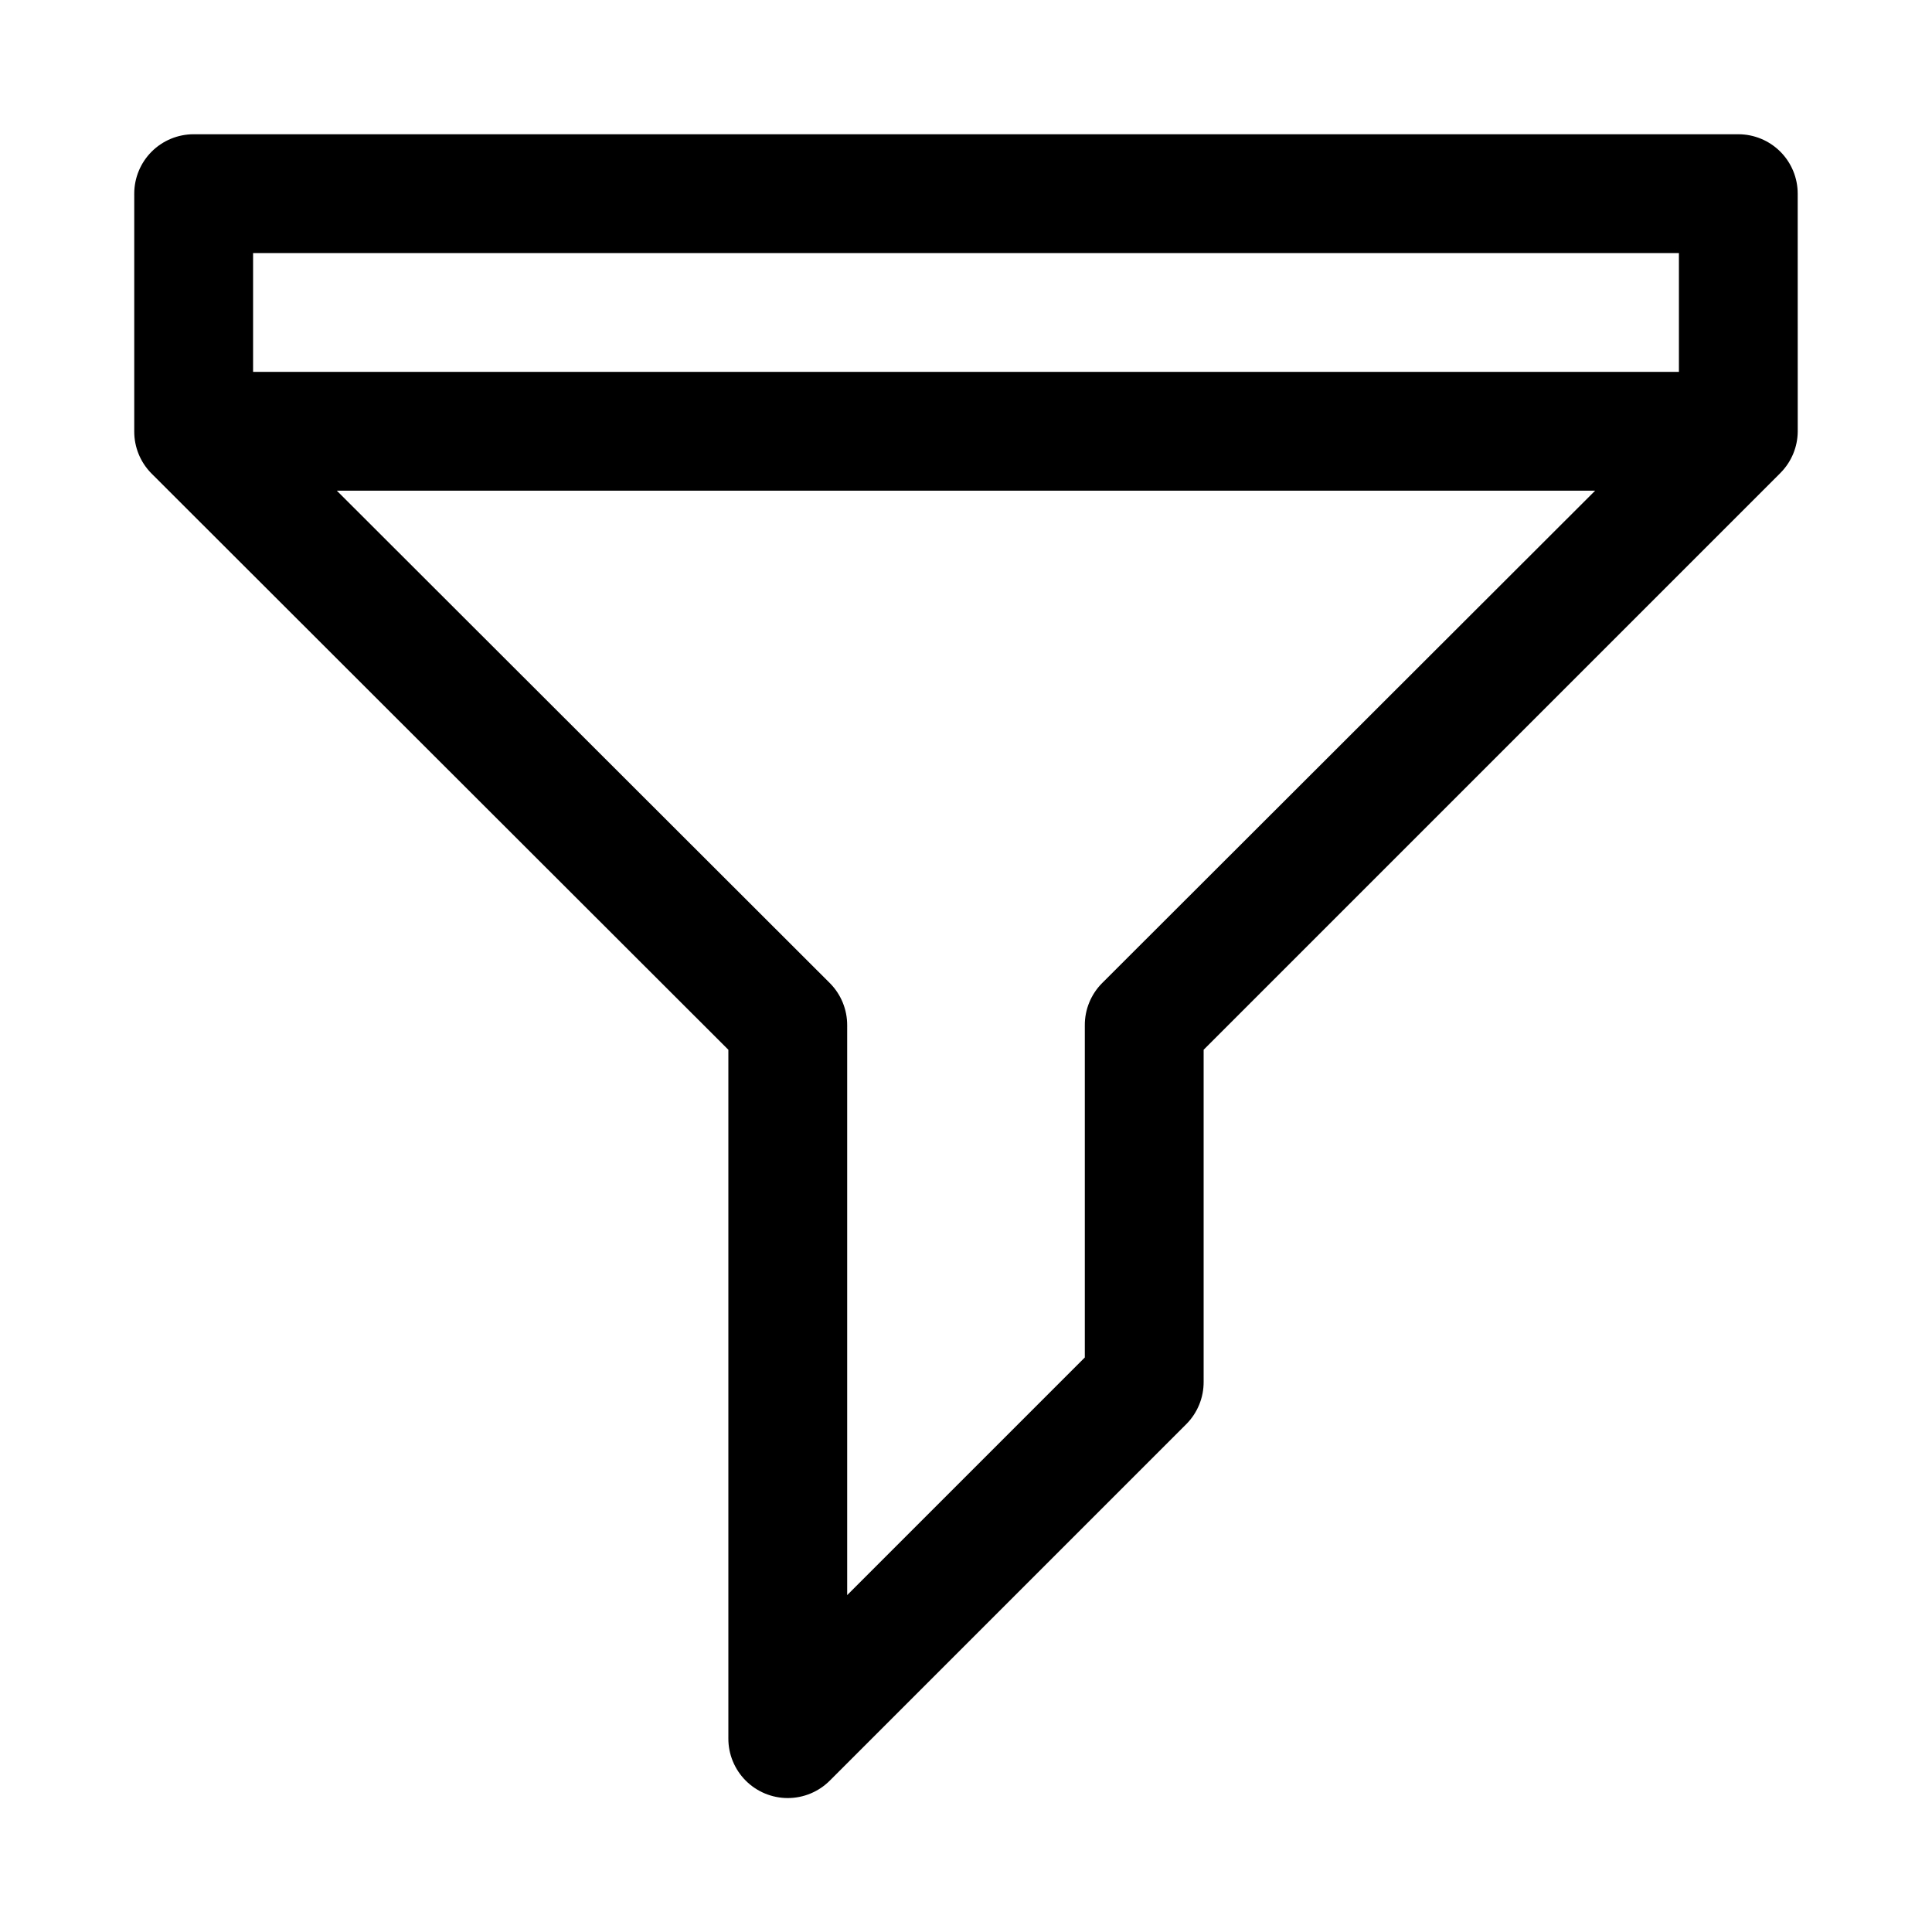 <?xml version="1.0" encoding="UTF-8"?>
<!-- Uploaded to: SVG Repo, www.svgrepo.com, Generator: SVG Repo Mixer Tools -->
<svg fill="#000000" width="800px" height="800px" version="1.1" viewBox="144 144 512 512" xmlns="http://www.w3.org/2000/svg">
 <path d="m620.41 195.32c0-4.176-1.656-8.18-4.609-11.133-2.953-2.949-6.957-4.609-11.133-4.609h-409.35c-4.176 0-8.18 1.66-11.133 4.609-2.949 2.953-4.609 6.957-4.609 11.133v62.977c-0.023 4.188 1.617 8.207 4.566 11.18l152.88 152.72v182.47c-0.027 4.191 1.625 8.223 4.582 11.195 2.957 2.973 6.981 4.644 11.172 4.641 4.195-0.004 8.215-1.68 11.168-4.66l94.465-94.465v0.004c2.945-2.973 4.59-6.996 4.566-11.18v-88.008l152.88-152.88h-0.004c2.91-2.934 4.551-6.891 4.566-11.023zm-409.34 15.746h377.86v31.488h-377.86zm224.98 193.49c-2.945 2.973-4.59 6.996-4.562 11.18v88.008l-62.977 62.977v-150.98c0.023-4.184-1.621-8.207-4.566-11.18l-130.68-130.52h333.46z"/>
</svg>